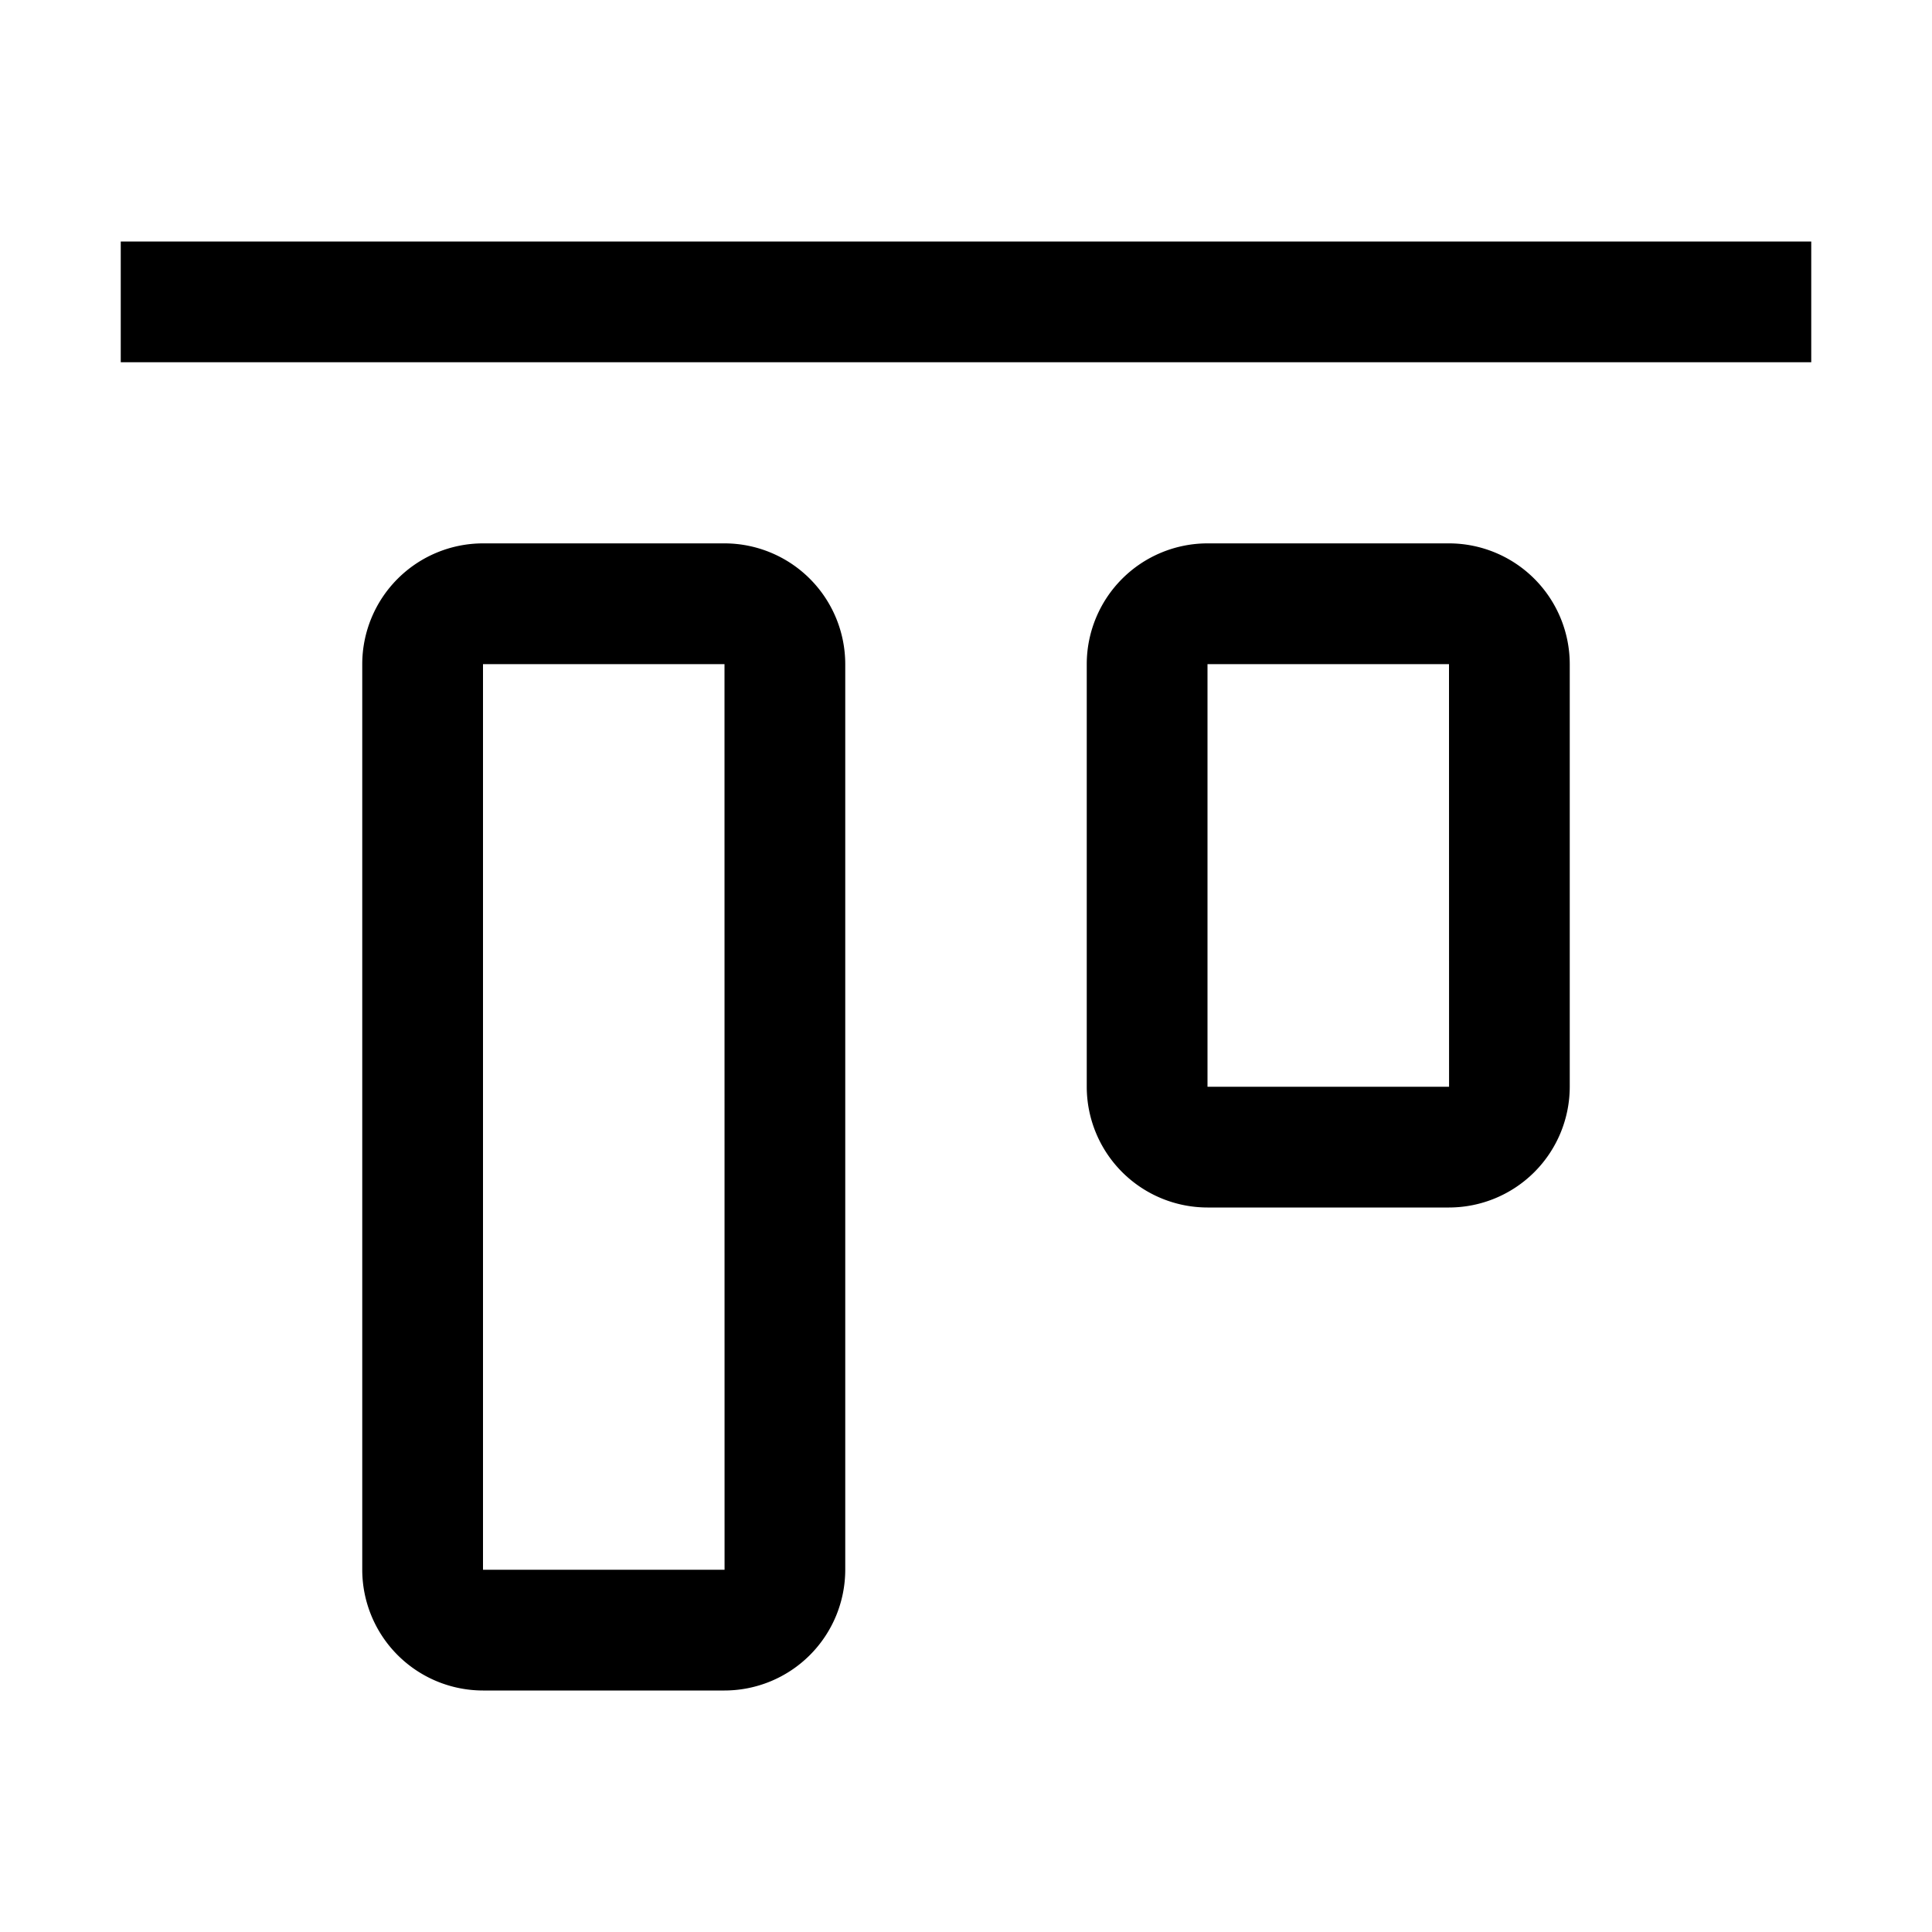 <?xml version="1.0" encoding="iso-8859-1"?>
<!-- Generator: www.svgicons.com -->
<svg xmlns="http://www.w3.org/2000/svg" width="800" height="800" viewBox="0 0 32 32">
<path fill="currentColor" d="M24 20h-4a2.002 2.002 0 0 1-2-2v-7a2.002 2.002 0 0 1 2-2h4a2.002 2.002 0 0 1 2 2v7a2.002 2.002 0 0 1-2 2m-4-9v7h4.001L24 11zm-8 17H8a2.002 2.002 0 0 1-2-2V11a2.002 2.002 0 0 1 2-2h4a2.002 2.002 0 0 1 2 2v15a2.002 2.002 0 0 1-2 2M8 11v15h4.001L12 11zM2 4h28v2H2z"/>
</svg>